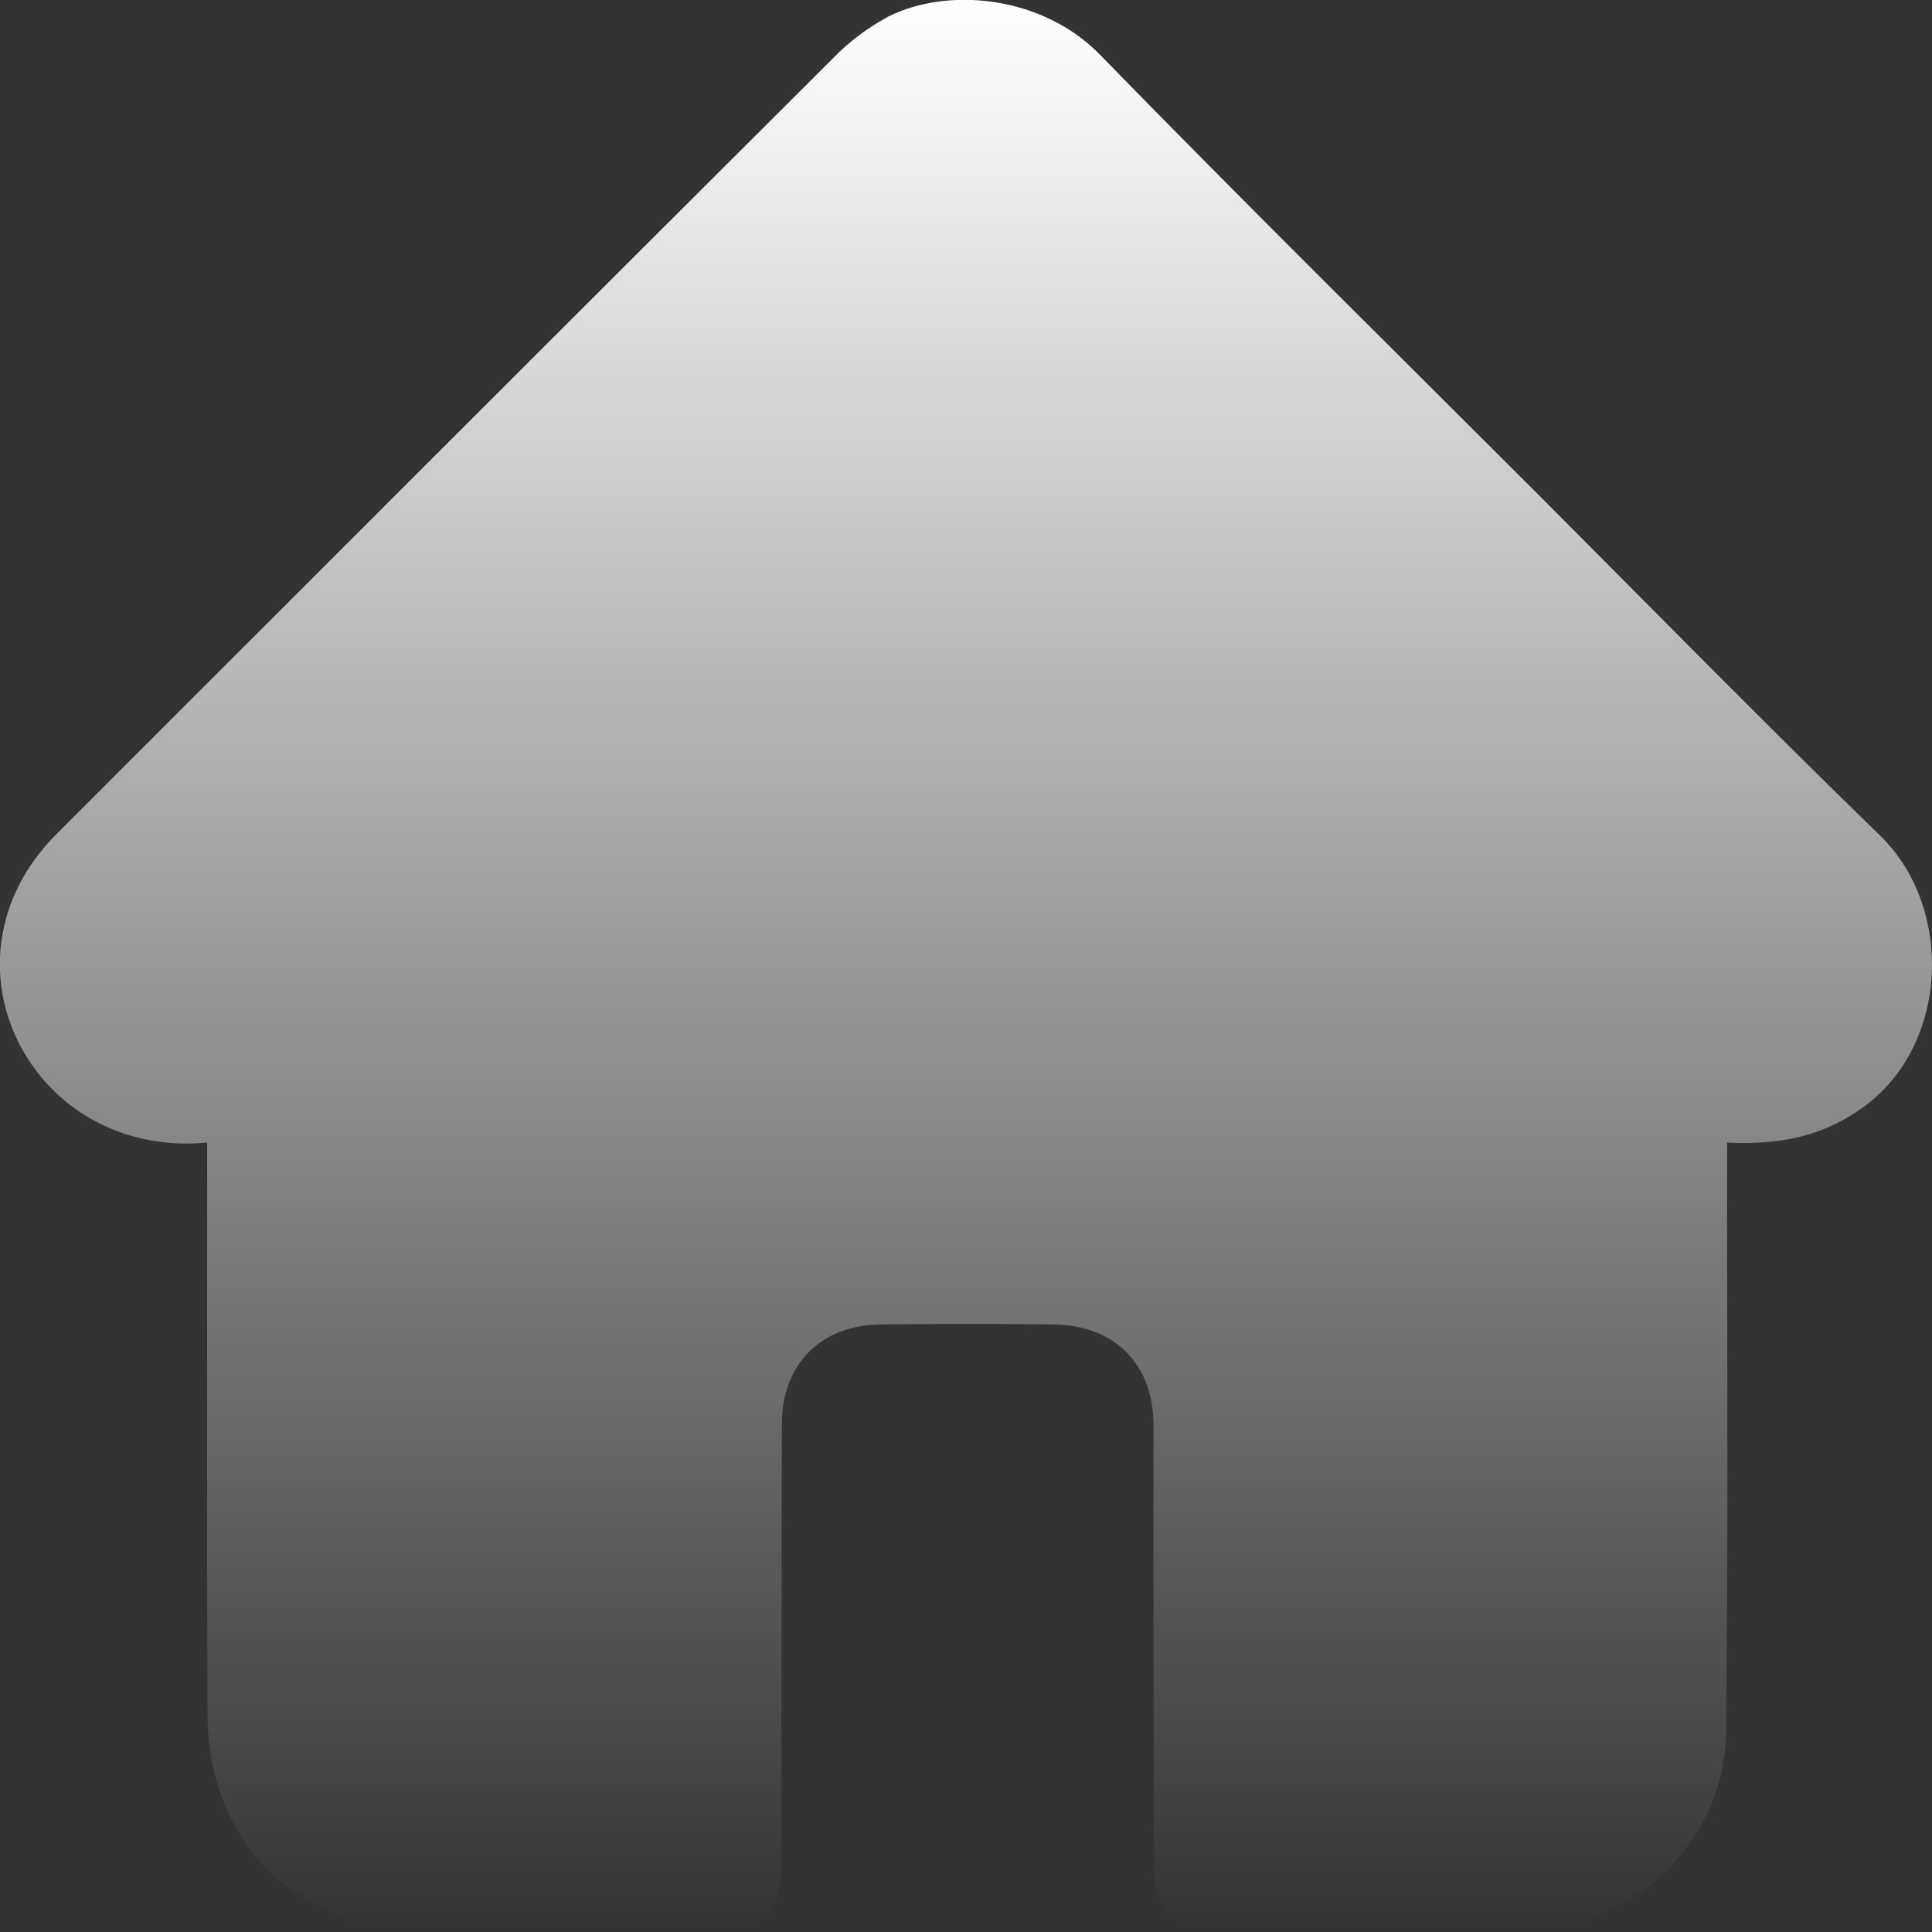 <svg width="48" height="48" viewBox="0 0 48 48" fill="none" xmlns="http://www.w3.org/2000/svg">
<rect x="0" y="0" width="48" height="48" fill="#333333" stroke="none"/>
<g clip-path="url(#clip0_18_944)">
<path d="M46.172 27.591C45.178 28.275 44.109 28.444 42.909 28.387C42.9 33.328 42.947 38.166 42.881 43.087C42.834 45.712 40.594 47.916 37.969 47.962C35.344 48.009 32.709 47.981 30.075 47.972C29.231 47.972 28.669 47.362 28.669 46.462C28.659 44.241 28.669 42.019 28.659 39.797C28.659 38.334 28.659 36.862 28.659 35.4C28.65 33.891 27.703 32.925 26.175 32.906C24.741 32.888 23.306 32.888 21.872 32.906C20.381 32.925 19.425 33.9 19.425 35.391C19.416 39.019 19.416 42.638 19.416 46.266C19.416 47.475 18.909 47.981 17.691 47.981C15.309 47.981 12.928 47.981 10.547 47.981C7.406 47.972 5.175 45.778 5.156 42.628C5.138 37.884 5.147 33.131 5.147 28.387C0.797 28.8 -1.734 23.906 1.378 20.747C7.809 14.316 14.241 7.884 20.681 1.462C21.084 1.041 21.553 0.694 22.069 0.412C23.569 -0.338 25.903 -0.103 27.328 1.359C30.938 5.062 34.622 8.691 38.278 12.347C41.081 15.159 43.866 17.991 46.716 20.766C48.591 22.594 48.413 26.1 46.172 27.591Z" fill="url(#paint0_linear_18_944)"/>
</g>
<defs>
<linearGradient id="paint0_linear_18_944" x1="23.998" y1="-0.003" x2="23.998" y2="47.989" gradientUnits="userSpaceOnUse">
<stop stop-color="white"/>
<stop offset="1" stop-color="white" stop-opacity="0"/>
</linearGradient>
<clipPath id="clip0_18_944">
<rect width="48" height="48" fill="white"/>
</clipPath>
</defs>
</svg>
